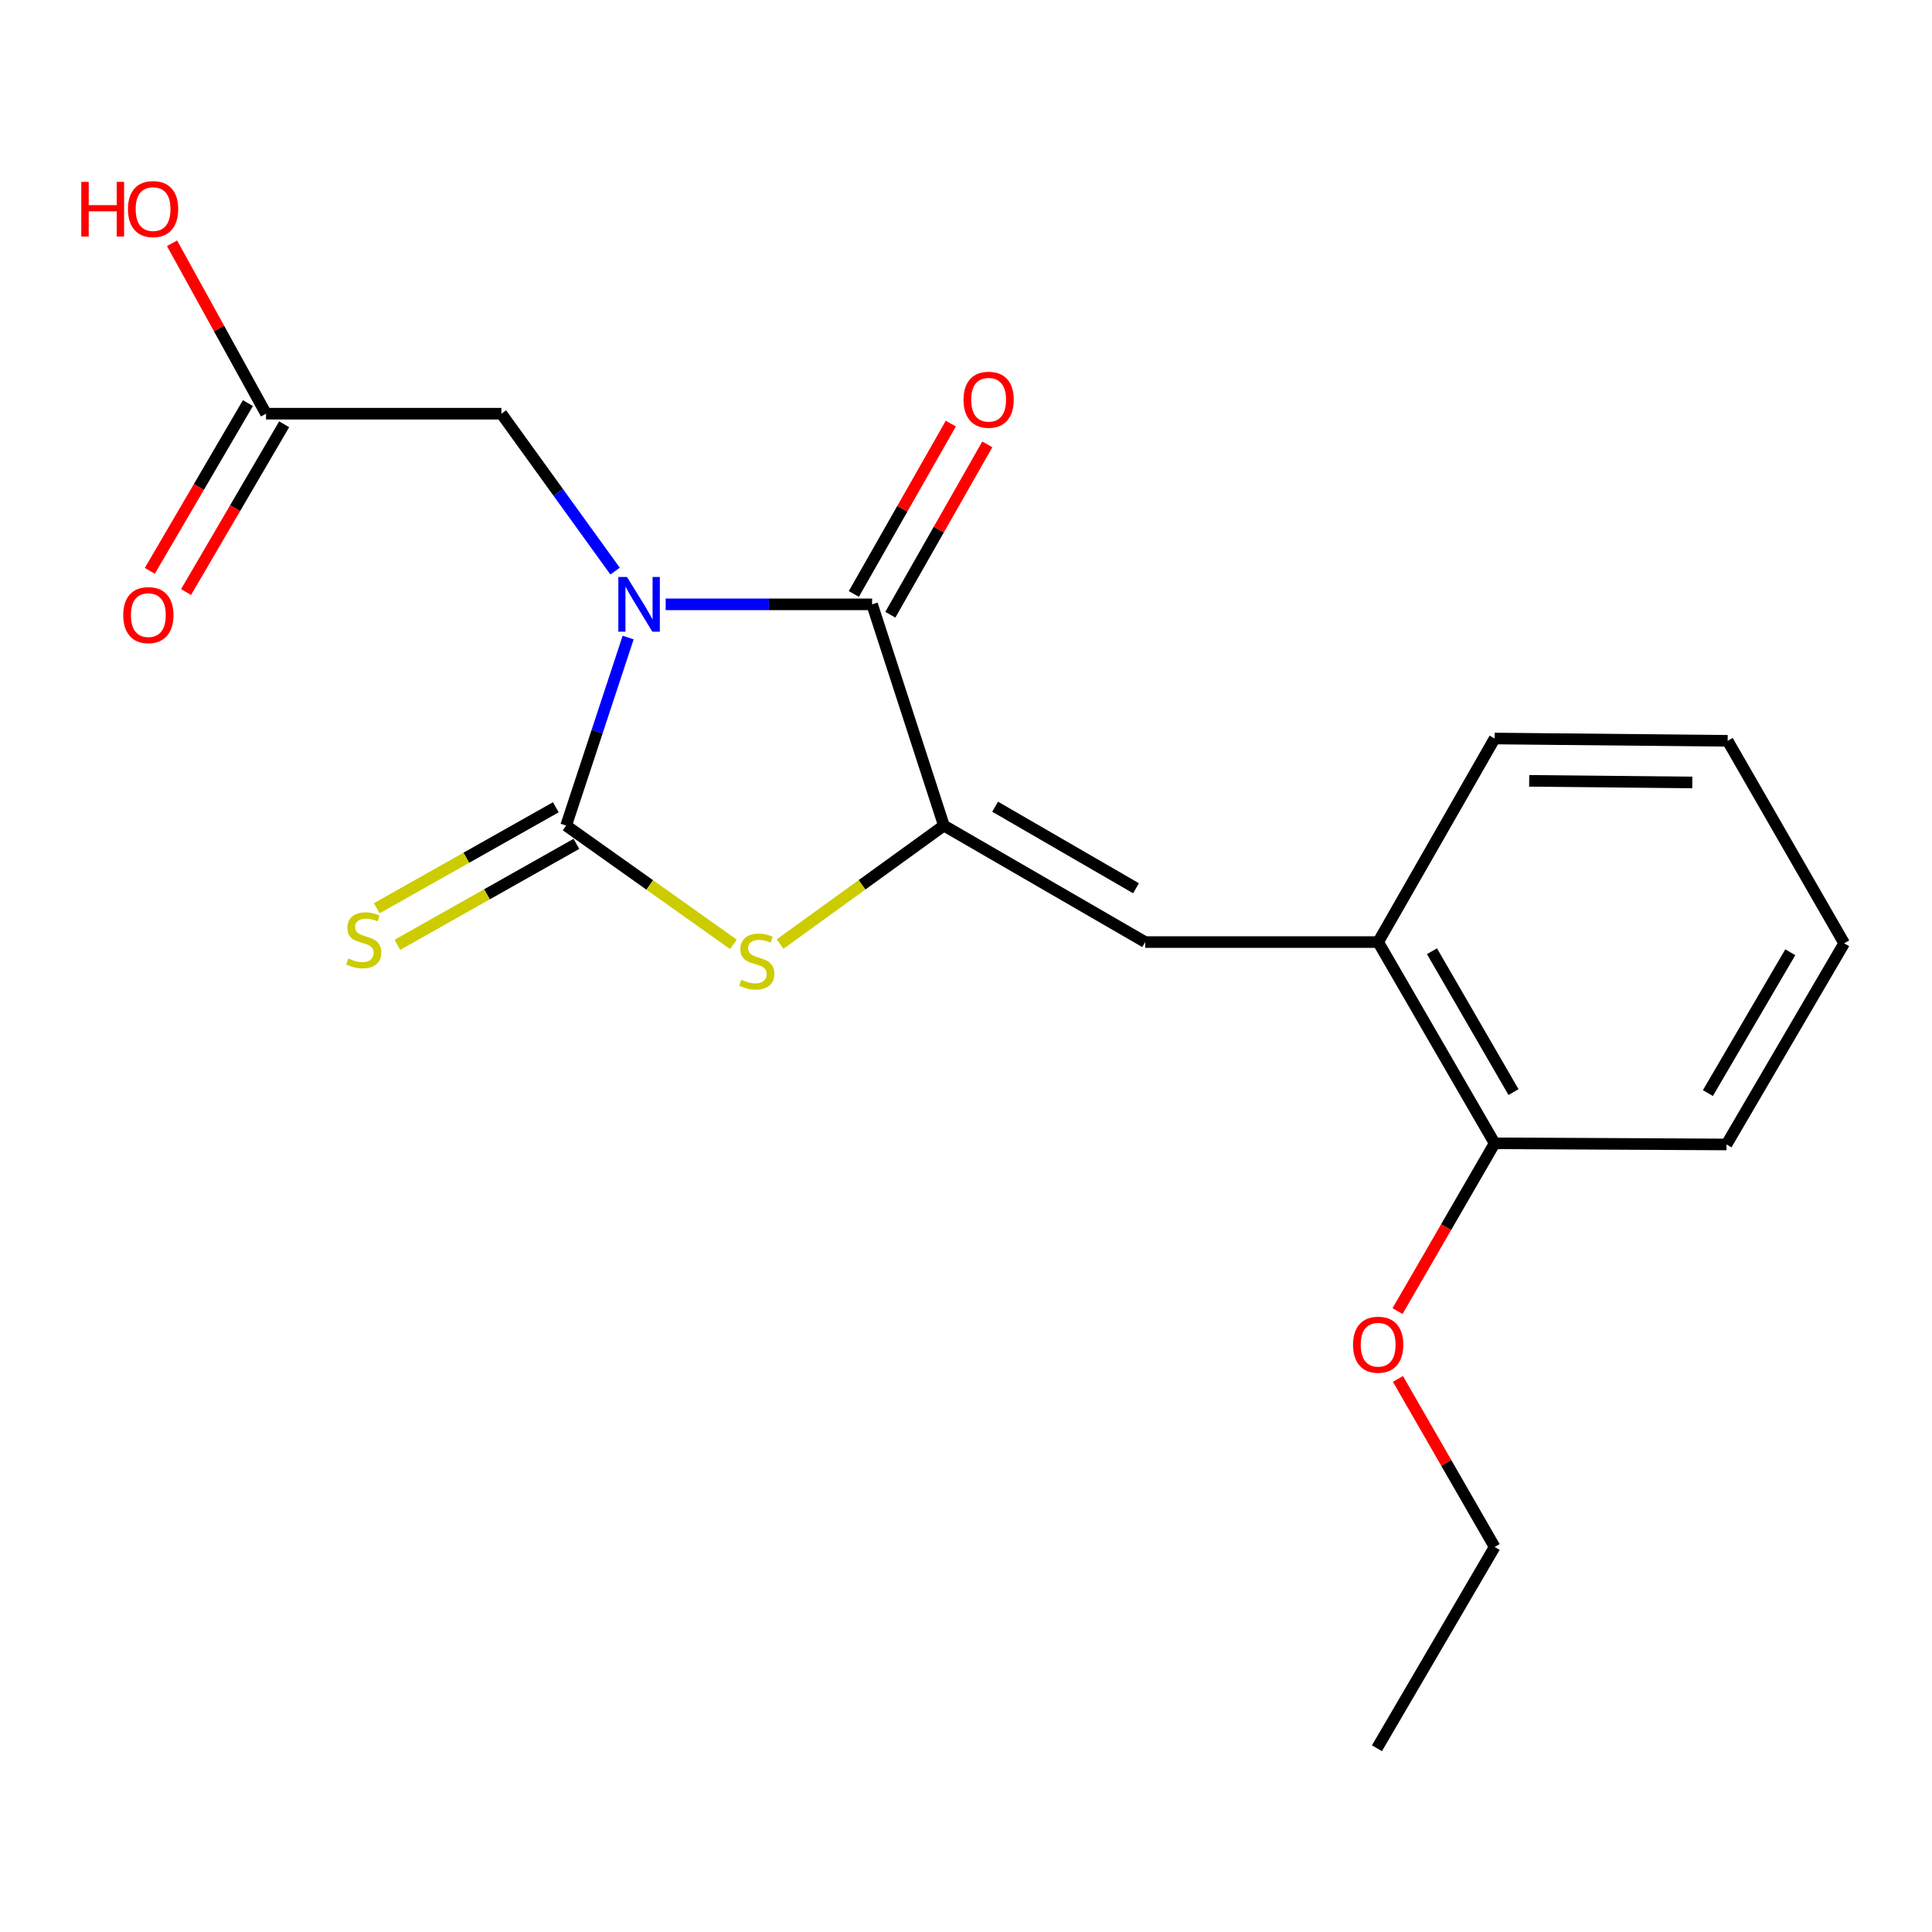 <?xml version='1.0' encoding='iso-8859-1'?>
<svg version='1.1' baseProfile='full'
              xmlns='http://www.w3.org/2000/svg'
                      xmlns:rdkit='http://www.rdkit.org/xml'
                      xmlns:xlink='http://www.w3.org/1999/xlink'
                  xml:space='preserve'
width='1000px' height='1000px' viewBox='0 0 1000 1000'>
<!-- END OF HEADER -->
<rect style='opacity:1.0;fill:#FFFFFF;stroke:none' width='1000' height='1000' x='0' y='0'> </rect>
<path class='bond-0' d='M 325.128,329.985 L 309.076,378.649' style='fill:none;fill-rule:evenodd;stroke:#0000FF;stroke-width:6px;stroke-linecap:butt;stroke-linejoin:miter;stroke-opacity:1' />
<path class='bond-0' d='M 309.076,378.649 L 293.024,427.313' style='fill:none;fill-rule:evenodd;stroke:#000000;stroke-width:6px;stroke-linecap:butt;stroke-linejoin:miter;stroke-opacity:1' />
<path class='bond-1' d='M 344.548,312.811 L 397.97,312.811' style='fill:none;fill-rule:evenodd;stroke:#0000FF;stroke-width:6px;stroke-linecap:butt;stroke-linejoin:miter;stroke-opacity:1' />
<path class='bond-1' d='M 397.97,312.811 L 451.392,312.811' style='fill:none;fill-rule:evenodd;stroke:#000000;stroke-width:6px;stroke-linecap:butt;stroke-linejoin:miter;stroke-opacity:1' />
<path class='bond-5' d='M 318.37,295.608 L 288.95,254.867' style='fill:none;fill-rule:evenodd;stroke:#0000FF;stroke-width:6px;stroke-linecap:butt;stroke-linejoin:miter;stroke-opacity:1' />
<path class='bond-5' d='M 288.95,254.867 L 259.53,214.127' style='fill:none;fill-rule:evenodd;stroke:#000000;stroke-width:6px;stroke-linecap:butt;stroke-linejoin:miter;stroke-opacity:1' />
<path class='bond-3' d='M 293.024,427.313 L 336.314,458.049' style='fill:none;fill-rule:evenodd;stroke:#000000;stroke-width:6px;stroke-linecap:butt;stroke-linejoin:miter;stroke-opacity:1' />
<path class='bond-3' d='M 336.314,458.049 L 379.603,488.785' style='fill:none;fill-rule:evenodd;stroke:#CCCC00;stroke-width:6px;stroke-linecap:butt;stroke-linejoin:miter;stroke-opacity:1' />
<path class='bond-6' d='M 287.687,417.847 L 241.352,443.973' style='fill:none;fill-rule:evenodd;stroke:#000000;stroke-width:6px;stroke-linecap:butt;stroke-linejoin:miter;stroke-opacity:1' />
<path class='bond-6' d='M 241.352,443.973 L 195.016,470.1' style='fill:none;fill-rule:evenodd;stroke:#CCCC00;stroke-width:6px;stroke-linecap:butt;stroke-linejoin:miter;stroke-opacity:1' />
<path class='bond-6' d='M 298.362,436.779 L 252.026,462.905' style='fill:none;fill-rule:evenodd;stroke:#000000;stroke-width:6px;stroke-linecap:butt;stroke-linejoin:miter;stroke-opacity:1' />
<path class='bond-6' d='M 252.026,462.905 L 205.691,489.032' style='fill:none;fill-rule:evenodd;stroke:#CCCC00;stroke-width:6px;stroke-linecap:butt;stroke-linejoin:miter;stroke-opacity:1' />
<path class='bond-2' d='M 451.392,312.811 L 488.558,427.313' style='fill:none;fill-rule:evenodd;stroke:#000000;stroke-width:6px;stroke-linecap:butt;stroke-linejoin:miter;stroke-opacity:1' />
<path class='bond-9' d='M 460.837,318.186 L 485.931,274.096' style='fill:none;fill-rule:evenodd;stroke:#000000;stroke-width:6px;stroke-linecap:butt;stroke-linejoin:miter;stroke-opacity:1' />
<path class='bond-9' d='M 485.931,274.096 L 511.025,230.006' style='fill:none;fill-rule:evenodd;stroke:#FF0000;stroke-width:6px;stroke-linecap:butt;stroke-linejoin:miter;stroke-opacity:1' />
<path class='bond-9' d='M 441.948,307.436 L 467.042,263.346' style='fill:none;fill-rule:evenodd;stroke:#000000;stroke-width:6px;stroke-linecap:butt;stroke-linejoin:miter;stroke-opacity:1' />
<path class='bond-9' d='M 467.042,263.346 L 492.136,219.255' style='fill:none;fill-rule:evenodd;stroke:#FF0000;stroke-width:6px;stroke-linecap:butt;stroke-linejoin:miter;stroke-opacity:1' />
<path class='bond-4' d='M 488.558,427.313 L 592.736,487.612' style='fill:none;fill-rule:evenodd;stroke:#000000;stroke-width:6px;stroke-linecap:butt;stroke-linejoin:miter;stroke-opacity:1' />
<path class='bond-4' d='M 515.072,417.547 L 587.996,459.757' style='fill:none;fill-rule:evenodd;stroke:#000000;stroke-width:6px;stroke-linecap:butt;stroke-linejoin:miter;stroke-opacity:1' />
<path class='bond-20' d='M 488.558,427.313 L 446.167,457.981' style='fill:none;fill-rule:evenodd;stroke:#000000;stroke-width:6px;stroke-linecap:butt;stroke-linejoin:miter;stroke-opacity:1' />
<path class='bond-20' d='M 446.167,457.981 L 403.777,488.649' style='fill:none;fill-rule:evenodd;stroke:#CCCC00;stroke-width:6px;stroke-linecap:butt;stroke-linejoin:miter;stroke-opacity:1' />
<path class='bond-7' d='M 592.736,487.612 L 713.335,487.612' style='fill:none;fill-rule:evenodd;stroke:#000000;stroke-width:6px;stroke-linecap:butt;stroke-linejoin:miter;stroke-opacity:1' />
<path class='bond-8' d='M 259.53,214.127 L 137.699,214.127' style='fill:none;fill-rule:evenodd;stroke:#000000;stroke-width:6px;stroke-linecap:butt;stroke-linejoin:miter;stroke-opacity:1' />
<path class='bond-10' d='M 713.335,487.612 L 773.622,591.778' style='fill:none;fill-rule:evenodd;stroke:#000000;stroke-width:6px;stroke-linecap:butt;stroke-linejoin:miter;stroke-opacity:1' />
<path class='bond-10' d='M 741.189,492.35 L 783.39,565.267' style='fill:none;fill-rule:evenodd;stroke:#000000;stroke-width:6px;stroke-linecap:butt;stroke-linejoin:miter;stroke-opacity:1' />
<path class='bond-14' d='M 713.335,487.612 L 773.622,382.251' style='fill:none;fill-rule:evenodd;stroke:#000000;stroke-width:6px;stroke-linecap:butt;stroke-linejoin:miter;stroke-opacity:1' />
<path class='bond-11' d='M 128.318,208.641 L 102.93,252.056' style='fill:none;fill-rule:evenodd;stroke:#000000;stroke-width:6px;stroke-linecap:butt;stroke-linejoin:miter;stroke-opacity:1' />
<path class='bond-11' d='M 102.93,252.056 L 77.541,295.47' style='fill:none;fill-rule:evenodd;stroke:#FF0000;stroke-width:6px;stroke-linecap:butt;stroke-linejoin:miter;stroke-opacity:1' />
<path class='bond-11' d='M 147.08,219.613 L 121.691,263.027' style='fill:none;fill-rule:evenodd;stroke:#000000;stroke-width:6px;stroke-linecap:butt;stroke-linejoin:miter;stroke-opacity:1' />
<path class='bond-11' d='M 121.691,263.027 L 96.303,306.442' style='fill:none;fill-rule:evenodd;stroke:#FF0000;stroke-width:6px;stroke-linecap:butt;stroke-linejoin:miter;stroke-opacity:1' />
<path class='bond-12' d='M 137.699,214.127 L 113.372,170.025' style='fill:none;fill-rule:evenodd;stroke:#000000;stroke-width:6px;stroke-linecap:butt;stroke-linejoin:miter;stroke-opacity:1' />
<path class='bond-12' d='M 113.372,170.025 L 89.046,125.924' style='fill:none;fill-rule:evenodd;stroke:#FF0000;stroke-width:6px;stroke-linecap:butt;stroke-linejoin:miter;stroke-opacity:1' />
<path class='bond-13' d='M 773.622,591.778 L 748.493,635.197' style='fill:none;fill-rule:evenodd;stroke:#000000;stroke-width:6px;stroke-linecap:butt;stroke-linejoin:miter;stroke-opacity:1' />
<path class='bond-13' d='M 748.493,635.197 L 723.364,678.615' style='fill:none;fill-rule:evenodd;stroke:#FF0000;stroke-width:6px;stroke-linecap:butt;stroke-linejoin:miter;stroke-opacity:1' />
<path class='bond-15' d='M 773.622,591.778 L 893.63,592.37' style='fill:none;fill-rule:evenodd;stroke:#000000;stroke-width:6px;stroke-linecap:butt;stroke-linejoin:miter;stroke-opacity:1' />
<path class='bond-16' d='M 723.567,713.726 L 748.595,757.22' style='fill:none;fill-rule:evenodd;stroke:#FF0000;stroke-width:6px;stroke-linecap:butt;stroke-linejoin:miter;stroke-opacity:1' />
<path class='bond-16' d='M 748.595,757.22 L 773.622,800.714' style='fill:none;fill-rule:evenodd;stroke:#000000;stroke-width:6px;stroke-linecap:butt;stroke-linejoin:miter;stroke-opacity:1' />
<path class='bond-18' d='M 773.622,382.251 L 894.234,383.446' style='fill:none;fill-rule:evenodd;stroke:#000000;stroke-width:6px;stroke-linecap:butt;stroke-linejoin:miter;stroke-opacity:1' />
<path class='bond-18' d='M 791.499,404.163 L 875.927,405' style='fill:none;fill-rule:evenodd;stroke:#000000;stroke-width:6px;stroke-linecap:butt;stroke-linejoin:miter;stroke-opacity:1' />
<path class='bond-21' d='M 893.63,592.37 L 954.545,488.24' style='fill:none;fill-rule:evenodd;stroke:#000000;stroke-width:6px;stroke-linecap:butt;stroke-linejoin:miter;stroke-opacity:1' />
<path class='bond-21' d='M 884.008,565.776 L 926.648,492.885' style='fill:none;fill-rule:evenodd;stroke:#000000;stroke-width:6px;stroke-linecap:butt;stroke-linejoin:miter;stroke-opacity:1' />
<path class='bond-17' d='M 773.622,800.714 L 712.707,904.88' style='fill:none;fill-rule:evenodd;stroke:#000000;stroke-width:6px;stroke-linecap:butt;stroke-linejoin:miter;stroke-opacity:1' />
<path class='bond-19' d='M 894.234,383.446 L 954.545,488.24' style='fill:none;fill-rule:evenodd;stroke:#000000;stroke-width:6px;stroke-linecap:butt;stroke-linejoin:miter;stroke-opacity:1' />
<path  class='atom-0' d='M 324.533 298.651
L 333.813 313.651
Q 334.733 315.131, 336.213 317.811
Q 337.693 320.491, 337.773 320.651
L 337.773 298.651
L 341.533 298.651
L 341.533 326.971
L 337.653 326.971
L 327.693 310.571
Q 326.533 308.651, 325.293 306.451
Q 324.093 304.251, 323.733 303.571
L 323.733 326.971
L 320.053 326.971
L 320.053 298.651
L 324.533 298.651
' fill='#0000FF'/>
<path  class='atom-4' d='M 383.709 507.101
Q 384.029 507.221, 385.349 507.781
Q 386.669 508.341, 388.109 508.701
Q 389.589 509.021, 391.029 509.021
Q 393.709 509.021, 395.269 507.741
Q 396.829 506.421, 396.829 504.141
Q 396.829 502.581, 396.029 501.621
Q 395.269 500.661, 394.069 500.141
Q 392.869 499.621, 390.869 499.021
Q 388.349 498.261, 386.829 497.541
Q 385.349 496.821, 384.269 495.301
Q 383.229 493.781, 383.229 491.221
Q 383.229 487.661, 385.629 485.461
Q 388.069 483.261, 392.869 483.261
Q 396.149 483.261, 399.869 484.821
L 398.949 487.901
Q 395.549 486.501, 392.989 486.501
Q 390.229 486.501, 388.709 487.661
Q 387.189 488.781, 387.229 490.741
Q 387.229 492.261, 387.989 493.181
Q 388.789 494.101, 389.909 494.621
Q 391.069 495.141, 392.989 495.741
Q 395.549 496.541, 397.069 497.341
Q 398.589 498.141, 399.669 499.781
Q 400.789 501.381, 400.789 504.141
Q 400.789 508.061, 398.149 510.181
Q 395.549 512.261, 391.189 512.261
Q 388.669 512.261, 386.749 511.701
Q 384.869 511.181, 382.629 510.261
L 383.709 507.101
' fill='#CCCC00'/>
<path  class='atom-7' d='M 180.267 496.101
Q 180.587 496.221, 181.907 496.781
Q 183.227 497.341, 184.667 497.701
Q 186.147 498.021, 187.587 498.021
Q 190.267 498.021, 191.827 496.741
Q 193.387 495.421, 193.387 493.141
Q 193.387 491.581, 192.587 490.621
Q 191.827 489.661, 190.627 489.141
Q 189.427 488.621, 187.427 488.021
Q 184.907 487.261, 183.387 486.541
Q 181.907 485.821, 180.827 484.301
Q 179.787 482.781, 179.787 480.221
Q 179.787 476.661, 182.187 474.461
Q 184.627 472.261, 189.427 472.261
Q 192.707 472.261, 196.427 473.821
L 195.507 476.901
Q 192.107 475.501, 189.547 475.501
Q 186.787 475.501, 185.267 476.661
Q 183.747 477.781, 183.787 479.741
Q 183.787 481.261, 184.547 482.181
Q 185.347 483.101, 186.467 483.621
Q 187.627 484.141, 189.547 484.741
Q 192.107 485.541, 193.627 486.341
Q 195.147 487.141, 196.227 488.781
Q 197.347 490.381, 197.347 493.141
Q 197.347 497.061, 194.707 499.181
Q 192.107 501.261, 187.747 501.261
Q 185.227 501.261, 183.307 500.701
Q 181.427 500.181, 179.187 499.261
L 180.267 496.101
' fill='#CCCC00'/>
<path  class='atom-10' d='M 498.716 206.902
Q 498.716 200.102, 502.076 196.302
Q 505.436 192.502, 511.716 192.502
Q 517.996 192.502, 521.356 196.302
Q 524.716 200.102, 524.716 206.902
Q 524.716 213.782, 521.316 217.702
Q 517.916 221.582, 511.716 221.582
Q 505.476 221.582, 502.076 217.702
Q 498.716 213.822, 498.716 206.902
M 511.716 218.382
Q 516.036 218.382, 518.356 215.502
Q 520.716 212.582, 520.716 206.902
Q 520.716 201.342, 518.356 198.542
Q 516.036 195.702, 511.716 195.702
Q 507.396 195.702, 505.036 198.502
Q 502.716 201.302, 502.716 206.902
Q 502.716 212.622, 505.036 215.502
Q 507.396 218.382, 511.716 218.382
' fill='#FF0000'/>
<path  class='atom-12' d='M 63.784 318.373
Q 63.784 311.573, 67.144 307.773
Q 70.504 303.973, 76.784 303.973
Q 83.064 303.973, 86.424 307.773
Q 89.784 311.573, 89.784 318.373
Q 89.784 325.253, 86.384 329.173
Q 82.984 333.053, 76.784 333.053
Q 70.544 333.053, 67.144 329.173
Q 63.784 325.293, 63.784 318.373
M 76.784 329.853
Q 81.104 329.853, 83.424 326.973
Q 85.784 324.053, 85.784 318.373
Q 85.784 312.813, 83.424 310.013
Q 81.104 307.173, 76.784 307.173
Q 72.464 307.173, 70.104 309.973
Q 67.784 312.773, 67.784 318.373
Q 67.784 324.093, 70.104 326.973
Q 72.464 329.853, 76.784 329.853
' fill='#FF0000'/>
<path  class='atom-13' d='M 42.075 94.138
L 45.915 94.138
L 45.915 106.178
L 60.395 106.178
L 60.395 94.138
L 64.235 94.138
L 64.235 122.458
L 60.395 122.458
L 60.395 109.378
L 45.915 109.378
L 45.915 122.458
L 42.075 122.458
L 42.075 94.138
' fill='#FF0000'/>
<path  class='atom-13' d='M 66.235 108.218
Q 66.235 101.418, 69.595 97.618
Q 72.955 93.818, 79.235 93.818
Q 85.515 93.818, 88.875 97.618
Q 92.235 101.418, 92.235 108.218
Q 92.235 115.098, 88.835 119.018
Q 85.435 122.898, 79.235 122.898
Q 72.995 122.898, 69.595 119.018
Q 66.235 115.138, 66.235 108.218
M 79.235 119.698
Q 83.555 119.698, 85.875 116.818
Q 88.235 113.898, 88.235 108.218
Q 88.235 102.658, 85.875 99.858
Q 83.555 97.018, 79.235 97.018
Q 74.915 97.018, 72.555 99.818
Q 70.235 102.618, 70.235 108.218
Q 70.235 113.938, 72.555 116.818
Q 74.915 119.698, 79.235 119.698
' fill='#FF0000'/>
<path  class='atom-14' d='M 700.335 696.024
Q 700.335 689.224, 703.695 685.424
Q 707.055 681.624, 713.335 681.624
Q 719.615 681.624, 722.975 685.424
Q 726.335 689.224, 726.335 696.024
Q 726.335 702.904, 722.935 706.824
Q 719.535 710.704, 713.335 710.704
Q 707.095 710.704, 703.695 706.824
Q 700.335 702.944, 700.335 696.024
M 713.335 707.504
Q 717.655 707.504, 719.975 704.624
Q 722.335 701.704, 722.335 696.024
Q 722.335 690.464, 719.975 687.664
Q 717.655 684.824, 713.335 684.824
Q 709.015 684.824, 706.655 687.624
Q 704.335 690.424, 704.335 696.024
Q 704.335 701.744, 706.655 704.624
Q 709.015 707.504, 713.335 707.504
' fill='#FF0000'/>
</svg>
